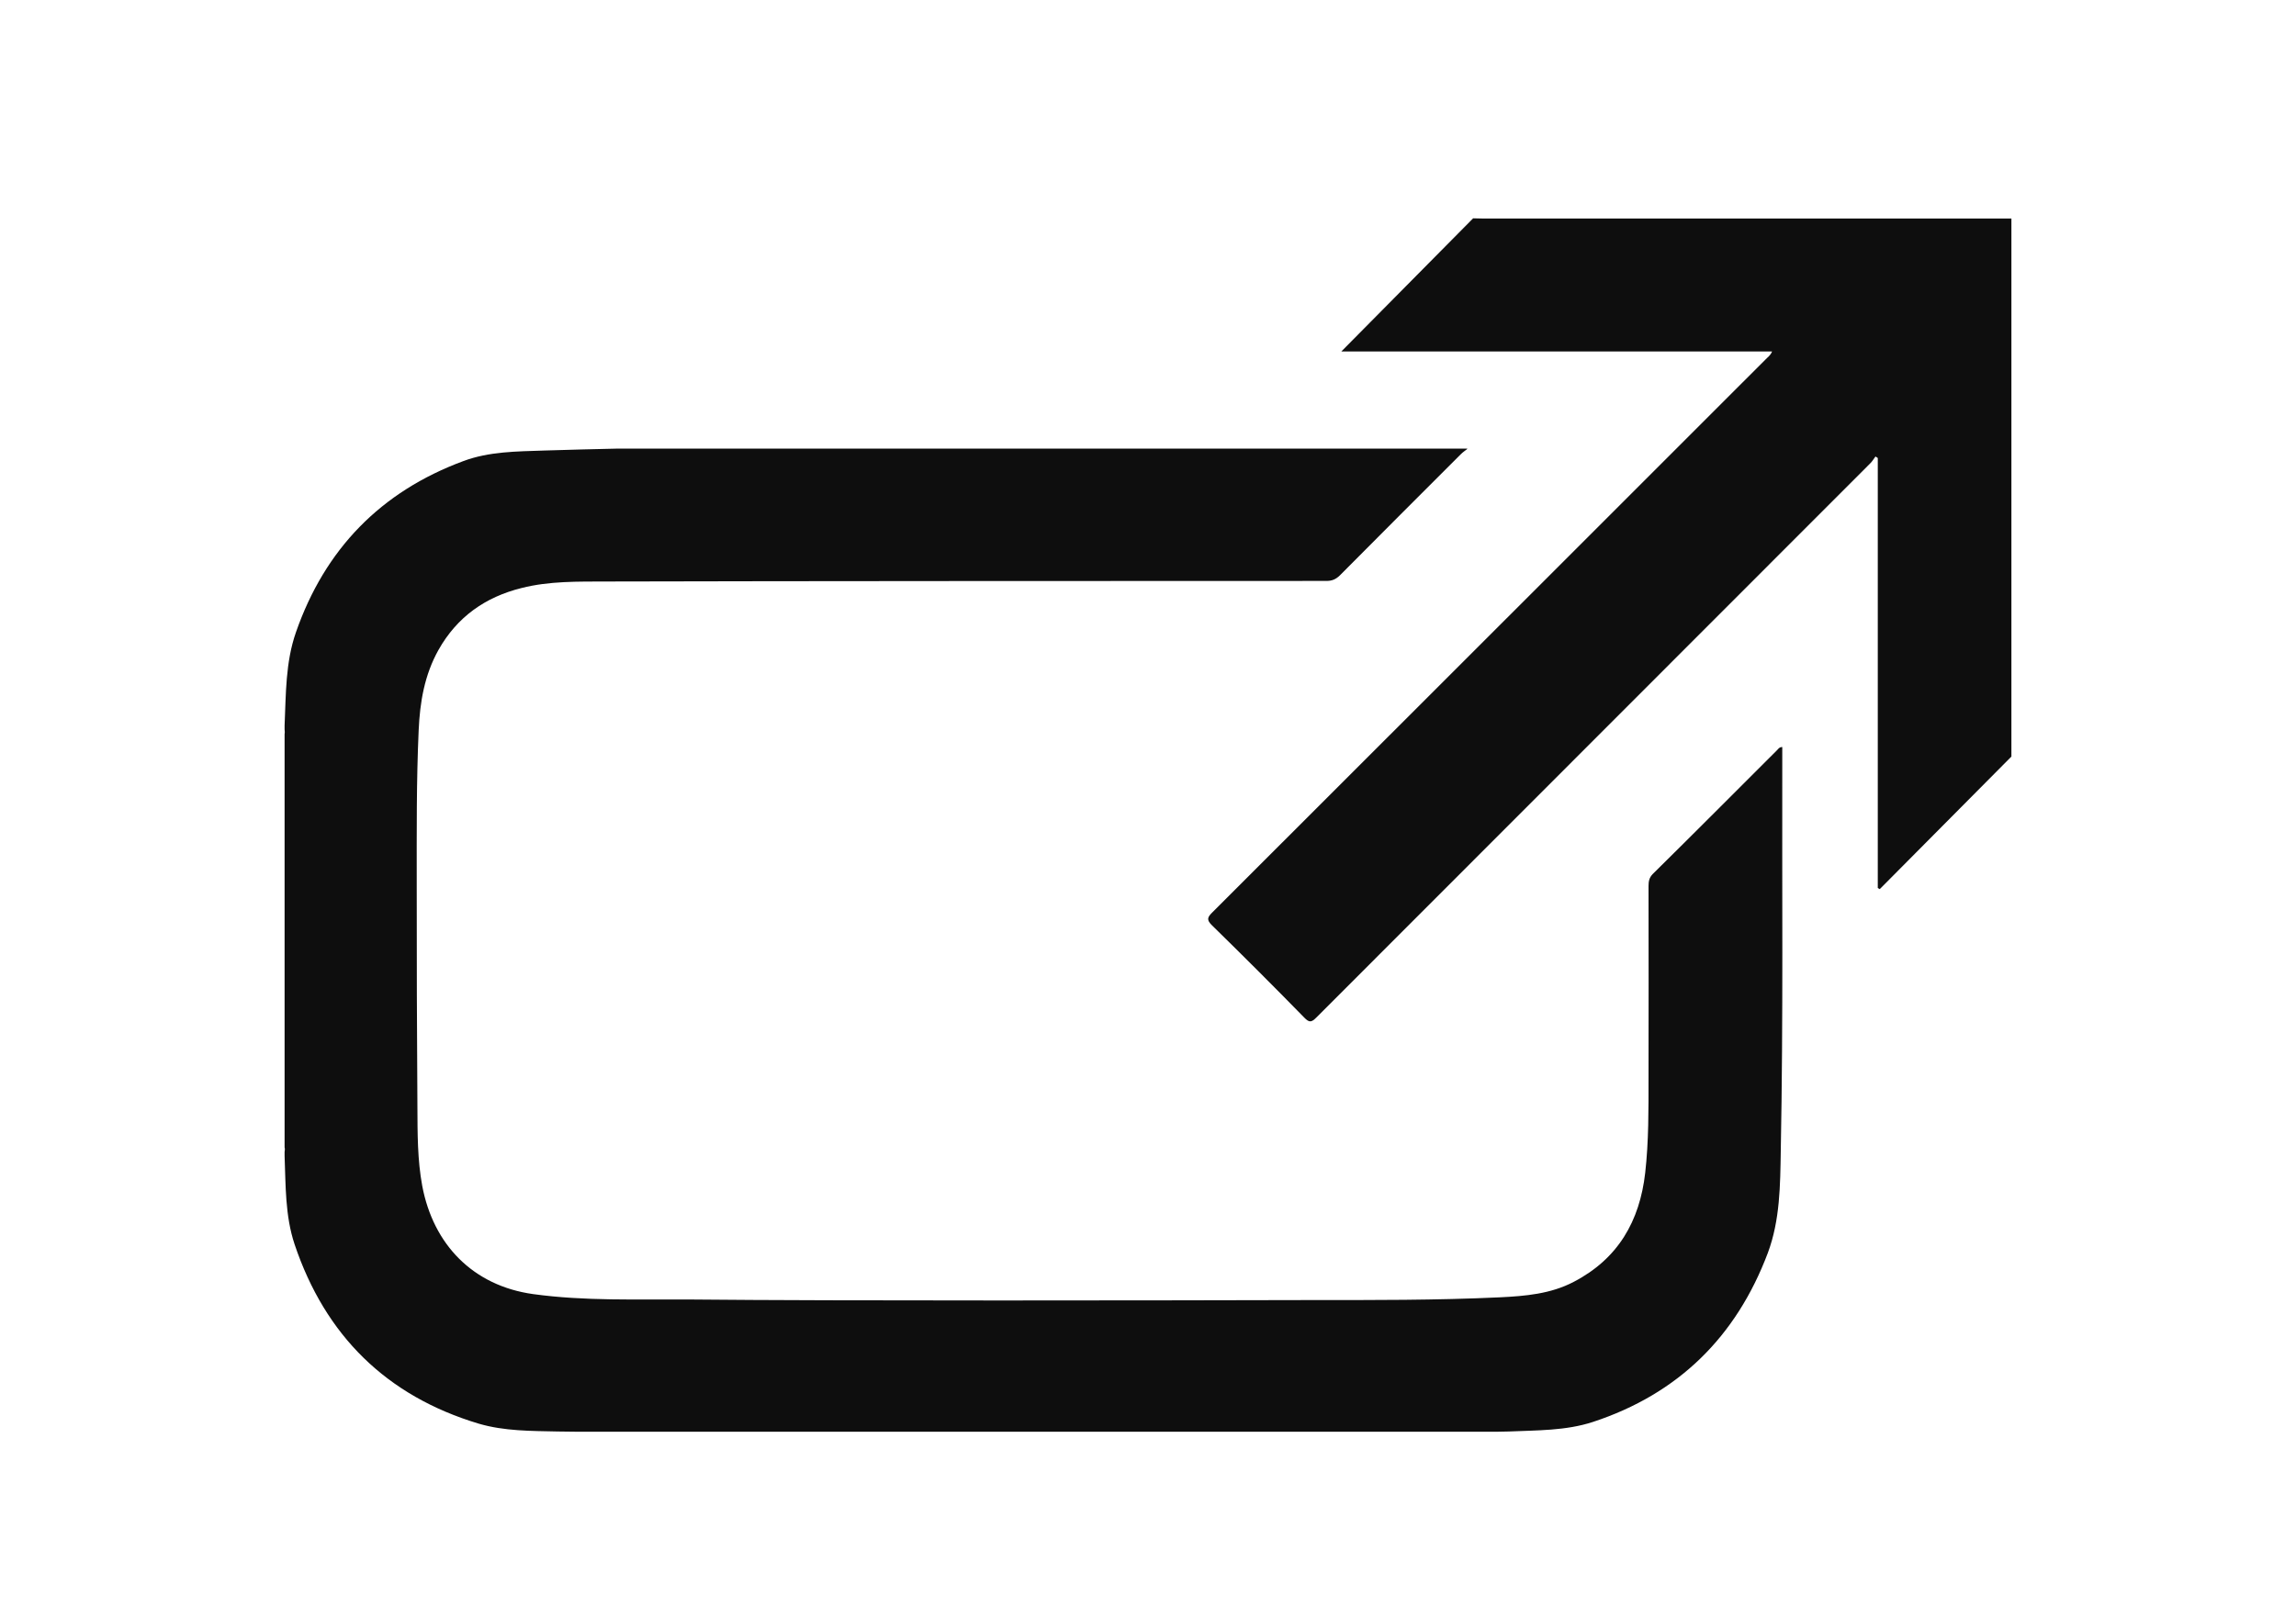 <?xml version="1.0" encoding="utf-8"?>
<!DOCTYPE svg PUBLIC "-//W3C//DTD SVG 1.1//EN" "http://www.w3.org/Graphics/SVG/1.1/DTD/svg11.dtd">
<svg xmlns="http://www.w3.org/2000/svg" xmlns:xlink="http://www.w3.org/1999/xlink" x="0px" y="0px"
     width="20px" height="14" viewBox="0 0 20 14" enable-background="new 0 0 20 14" xml:space="preserve">
<g>
	<path fill-rule="evenodd" clip-rule="evenodd" fill="#0E0E0E" d="M17.521,6.591c-0.383,0.386-0.765,0.771-1.147,1.155
		c-0.006-0.004-0.011-0.006-0.017-0.01c0-1.248,0-2.498,0-3.746c-0.007-0.004-0.013-0.009-0.02-0.013
		c-0.016,0.02-0.027,0.042-0.046,0.06c-1.608,1.608-3.217,3.218-4.823,4.826c-0.043,0.043-0.062,0.049-0.107,0.002
		c-0.264-0.27-0.531-0.537-0.801-0.801c-0.052-0.05-0.044-0.072,0.002-0.117c1.606-1.604,3.211-3.21,4.816-4.814
		c0.019-0.021,0.044-0.035,0.058-0.071c-1.253,0-2.501,0-3.752,0c0.387-0.39,0.767-0.775,1.148-1.16
		c0.028,0.001,0.058,0.002,0.086,0.002c1.534,0,3.069,0,4.603,0C17.521,3.466,17.521,5.028,17.521,6.591z"/>
    <path fill-rule="evenodd" clip-rule="evenodd" fill="#0E0E0E" d="M15.525,6.57c0-0.021,0-0.04,0-0.062
		c-0.029,0-0.037,0.021-0.05,0.032c-0.36,0.359-0.718,0.719-1.08,1.076C14.365,7.648,14.36,7.68,14.36,7.72
		c0.001,0.555,0.001,1.11,0,1.666c0,0.277,0.002,0.557-0.029,0.832c-0.048,0.42-0.236,0.748-0.622,0.949
		c-0.202,0.106-0.422,0.124-0.642,0.135c-0.555,0.026-1.11,0.024-1.667,0.024c-1.324,0.003-4.073,0.008-5.398-0.005
		c-0.452-0.003-0.907,0.015-1.358-0.047c-0.524-0.073-0.87-0.432-0.966-0.943c-0.042-0.226-0.041-0.457-0.042-0.688
		C3.631,8.755,3.63,8.58,3.63,7.691c0-0.443-0.003-0.888,0.017-1.331c0.011-0.244,0.05-0.478,0.172-0.697
		c0.163-0.29,0.41-0.462,0.723-0.54c0.243-0.062,0.495-0.056,0.744-0.057c1.425-0.004,4.844-0.005,6.269-0.005
		c0.049,0,0.082-0.015,0.117-0.049c0.351-0.353,0.7-0.703,1.052-1.054c0.018-0.018,0.038-0.032,0.059-0.048
		c-0.002,0-0.003,0-0.005-0.002H5.386C5.17,3.913,4.955,3.918,4.739,3.925C4.502,3.933,4.26,3.933,4.036,4.017
		C3.317,4.283,2.83,4.784,2.578,5.508c-0.092,0.263-0.087,0.54-0.099,0.814v0.032c0.001,0.014,0.003,0.028,0,0.041v3.601
		c0.004,0.012,0.002,0.026,0,0.04v0.033c0.01,0.259,0.004,0.522,0.087,0.771c0.267,0.795,0.801,1.322,1.605,1.563
		c0.222,0.065,0.455,0.063,0.687,0.068c0.055,0.001,0.108,0.002,0.163,0.002h8.023c0.033,0,0.065-0.001,0.098-0.002
		c0.247-0.011,0.497-0.006,0.733-0.083c0.745-0.245,1.249-0.743,1.524-1.472c0.107-0.287,0.108-0.591,0.113-0.893
		C15.534,8.874,15.522,7.722,15.525,6.57z"/>
</g>
</svg>

